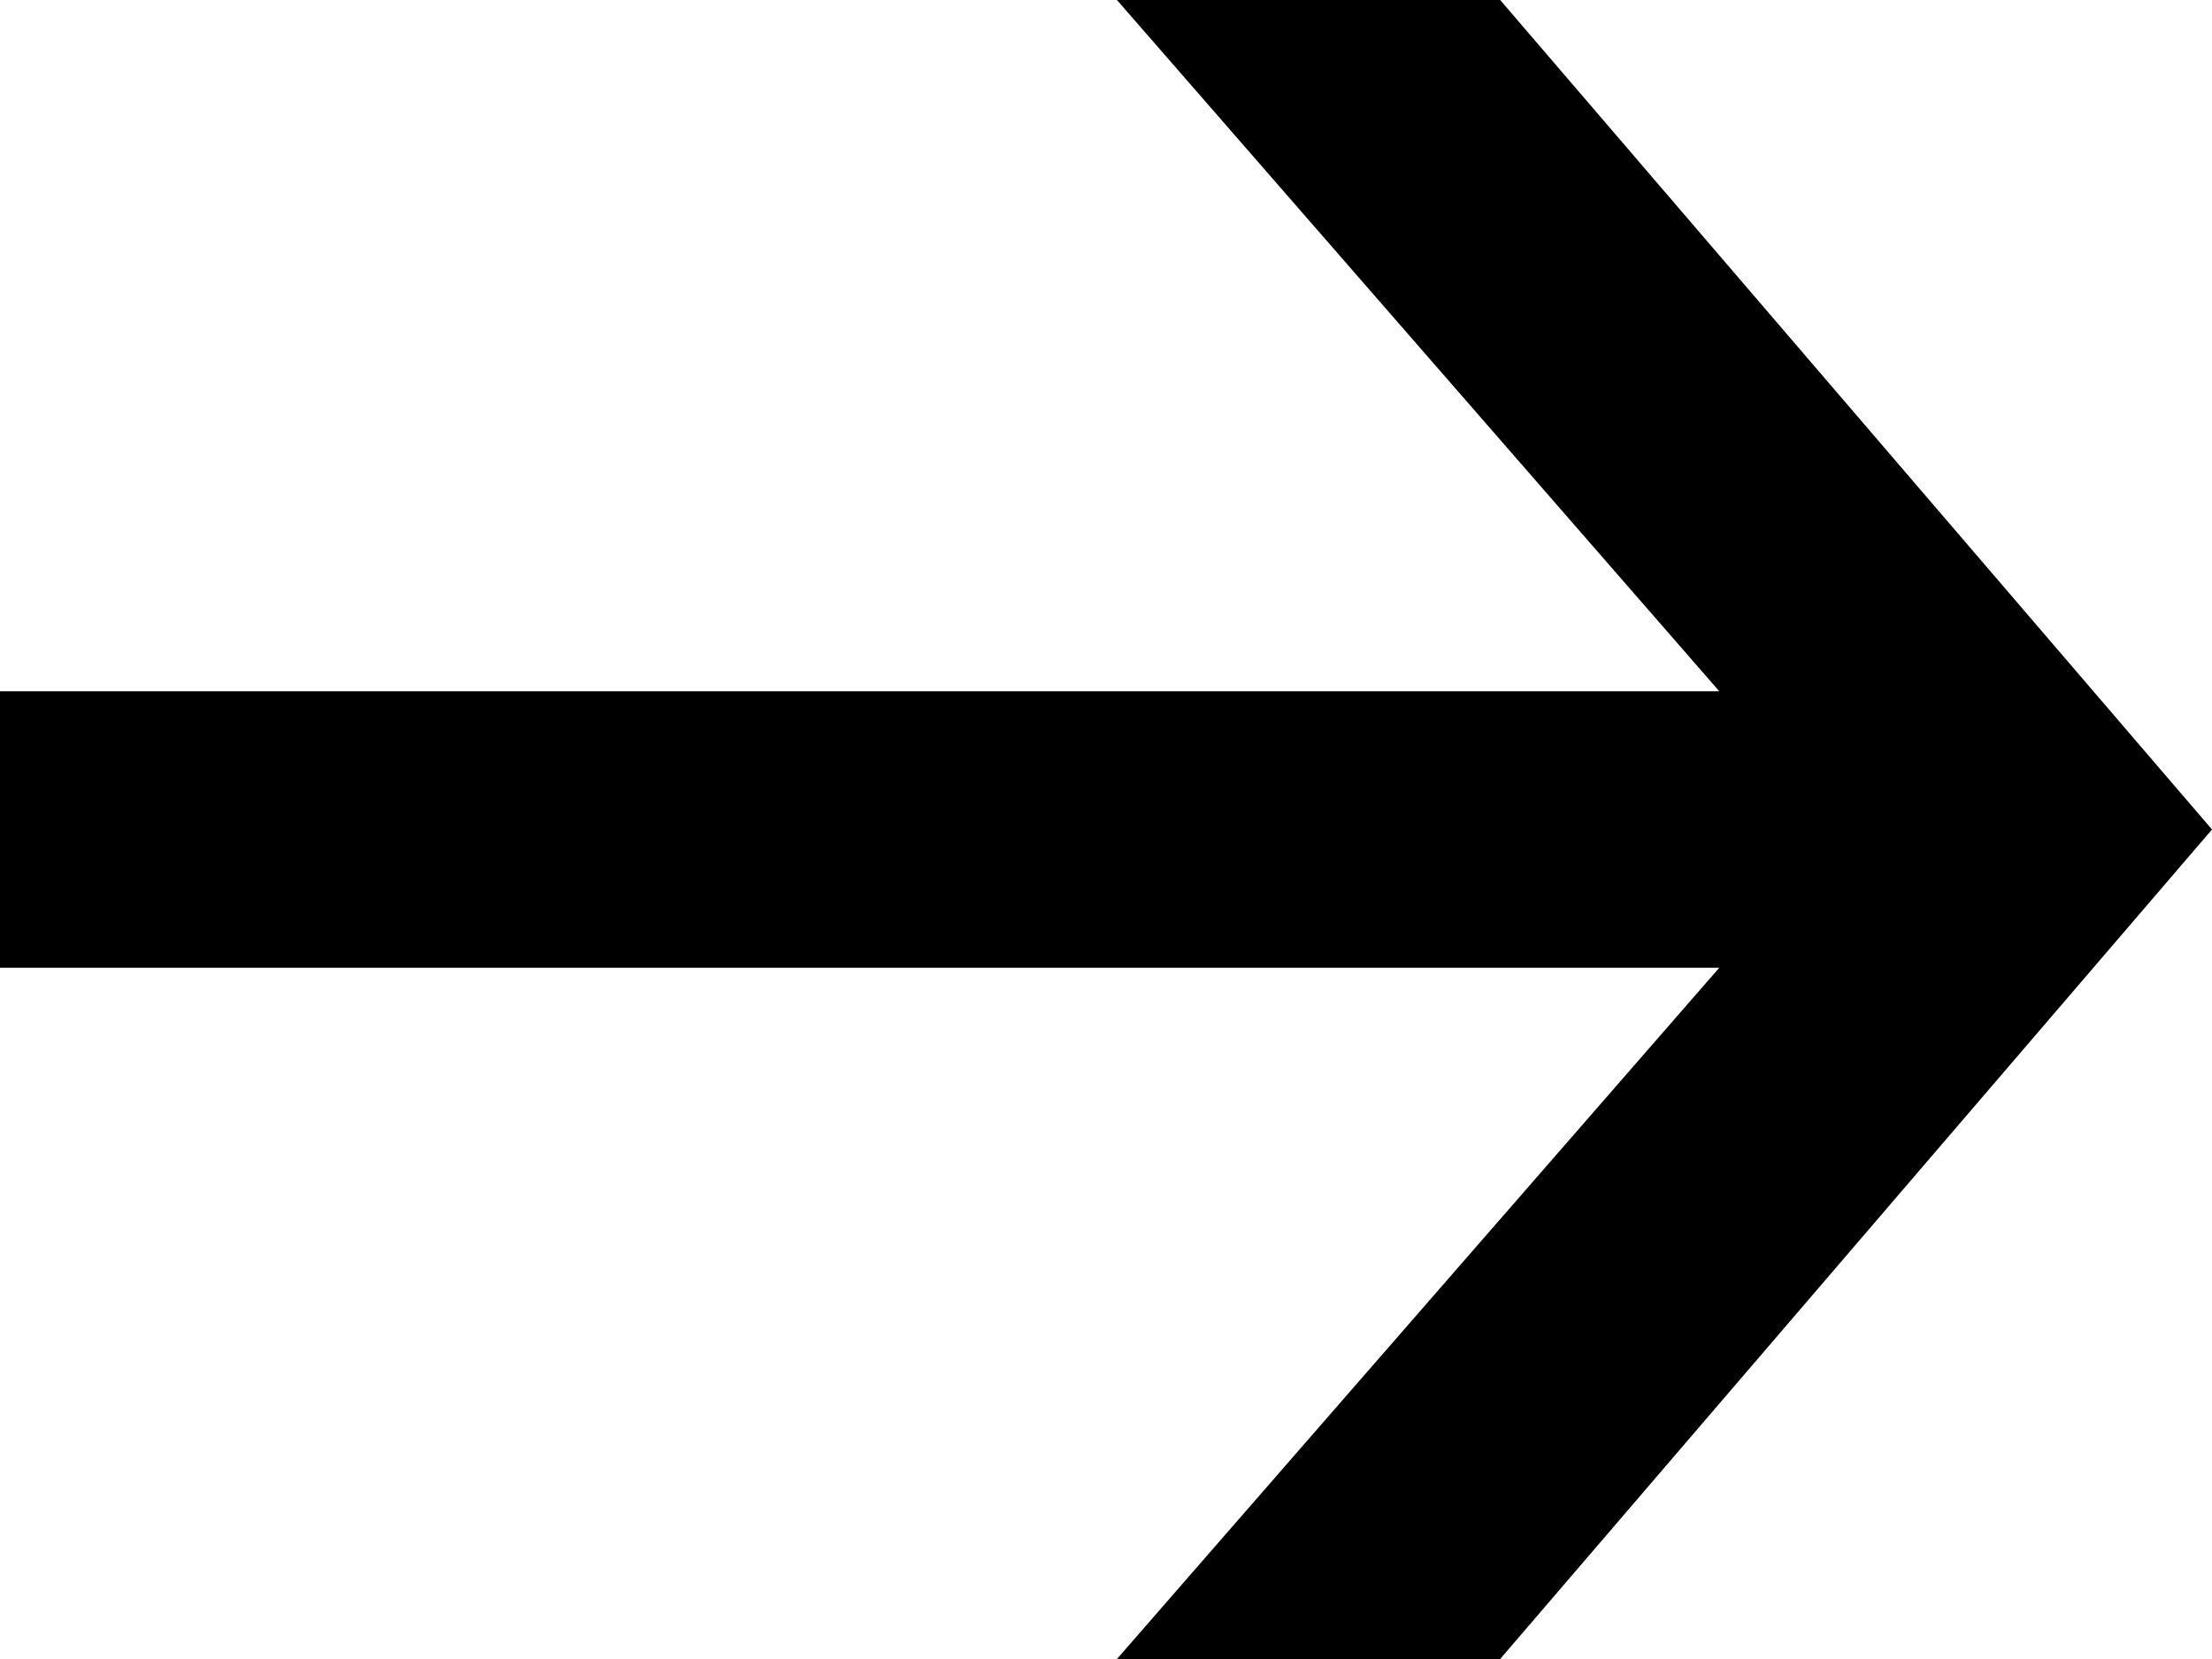 <svg width="20" height="15" viewBox="0 0 20 15" fill="none" xmlns="http://www.w3.org/2000/svg">
<path d="M20 7.5L13.564 15H10.099L15.545 8.75H0V6.25H15.545L10.099 0H13.564L20 7.5Z" fill="#000000"/>
</svg>
